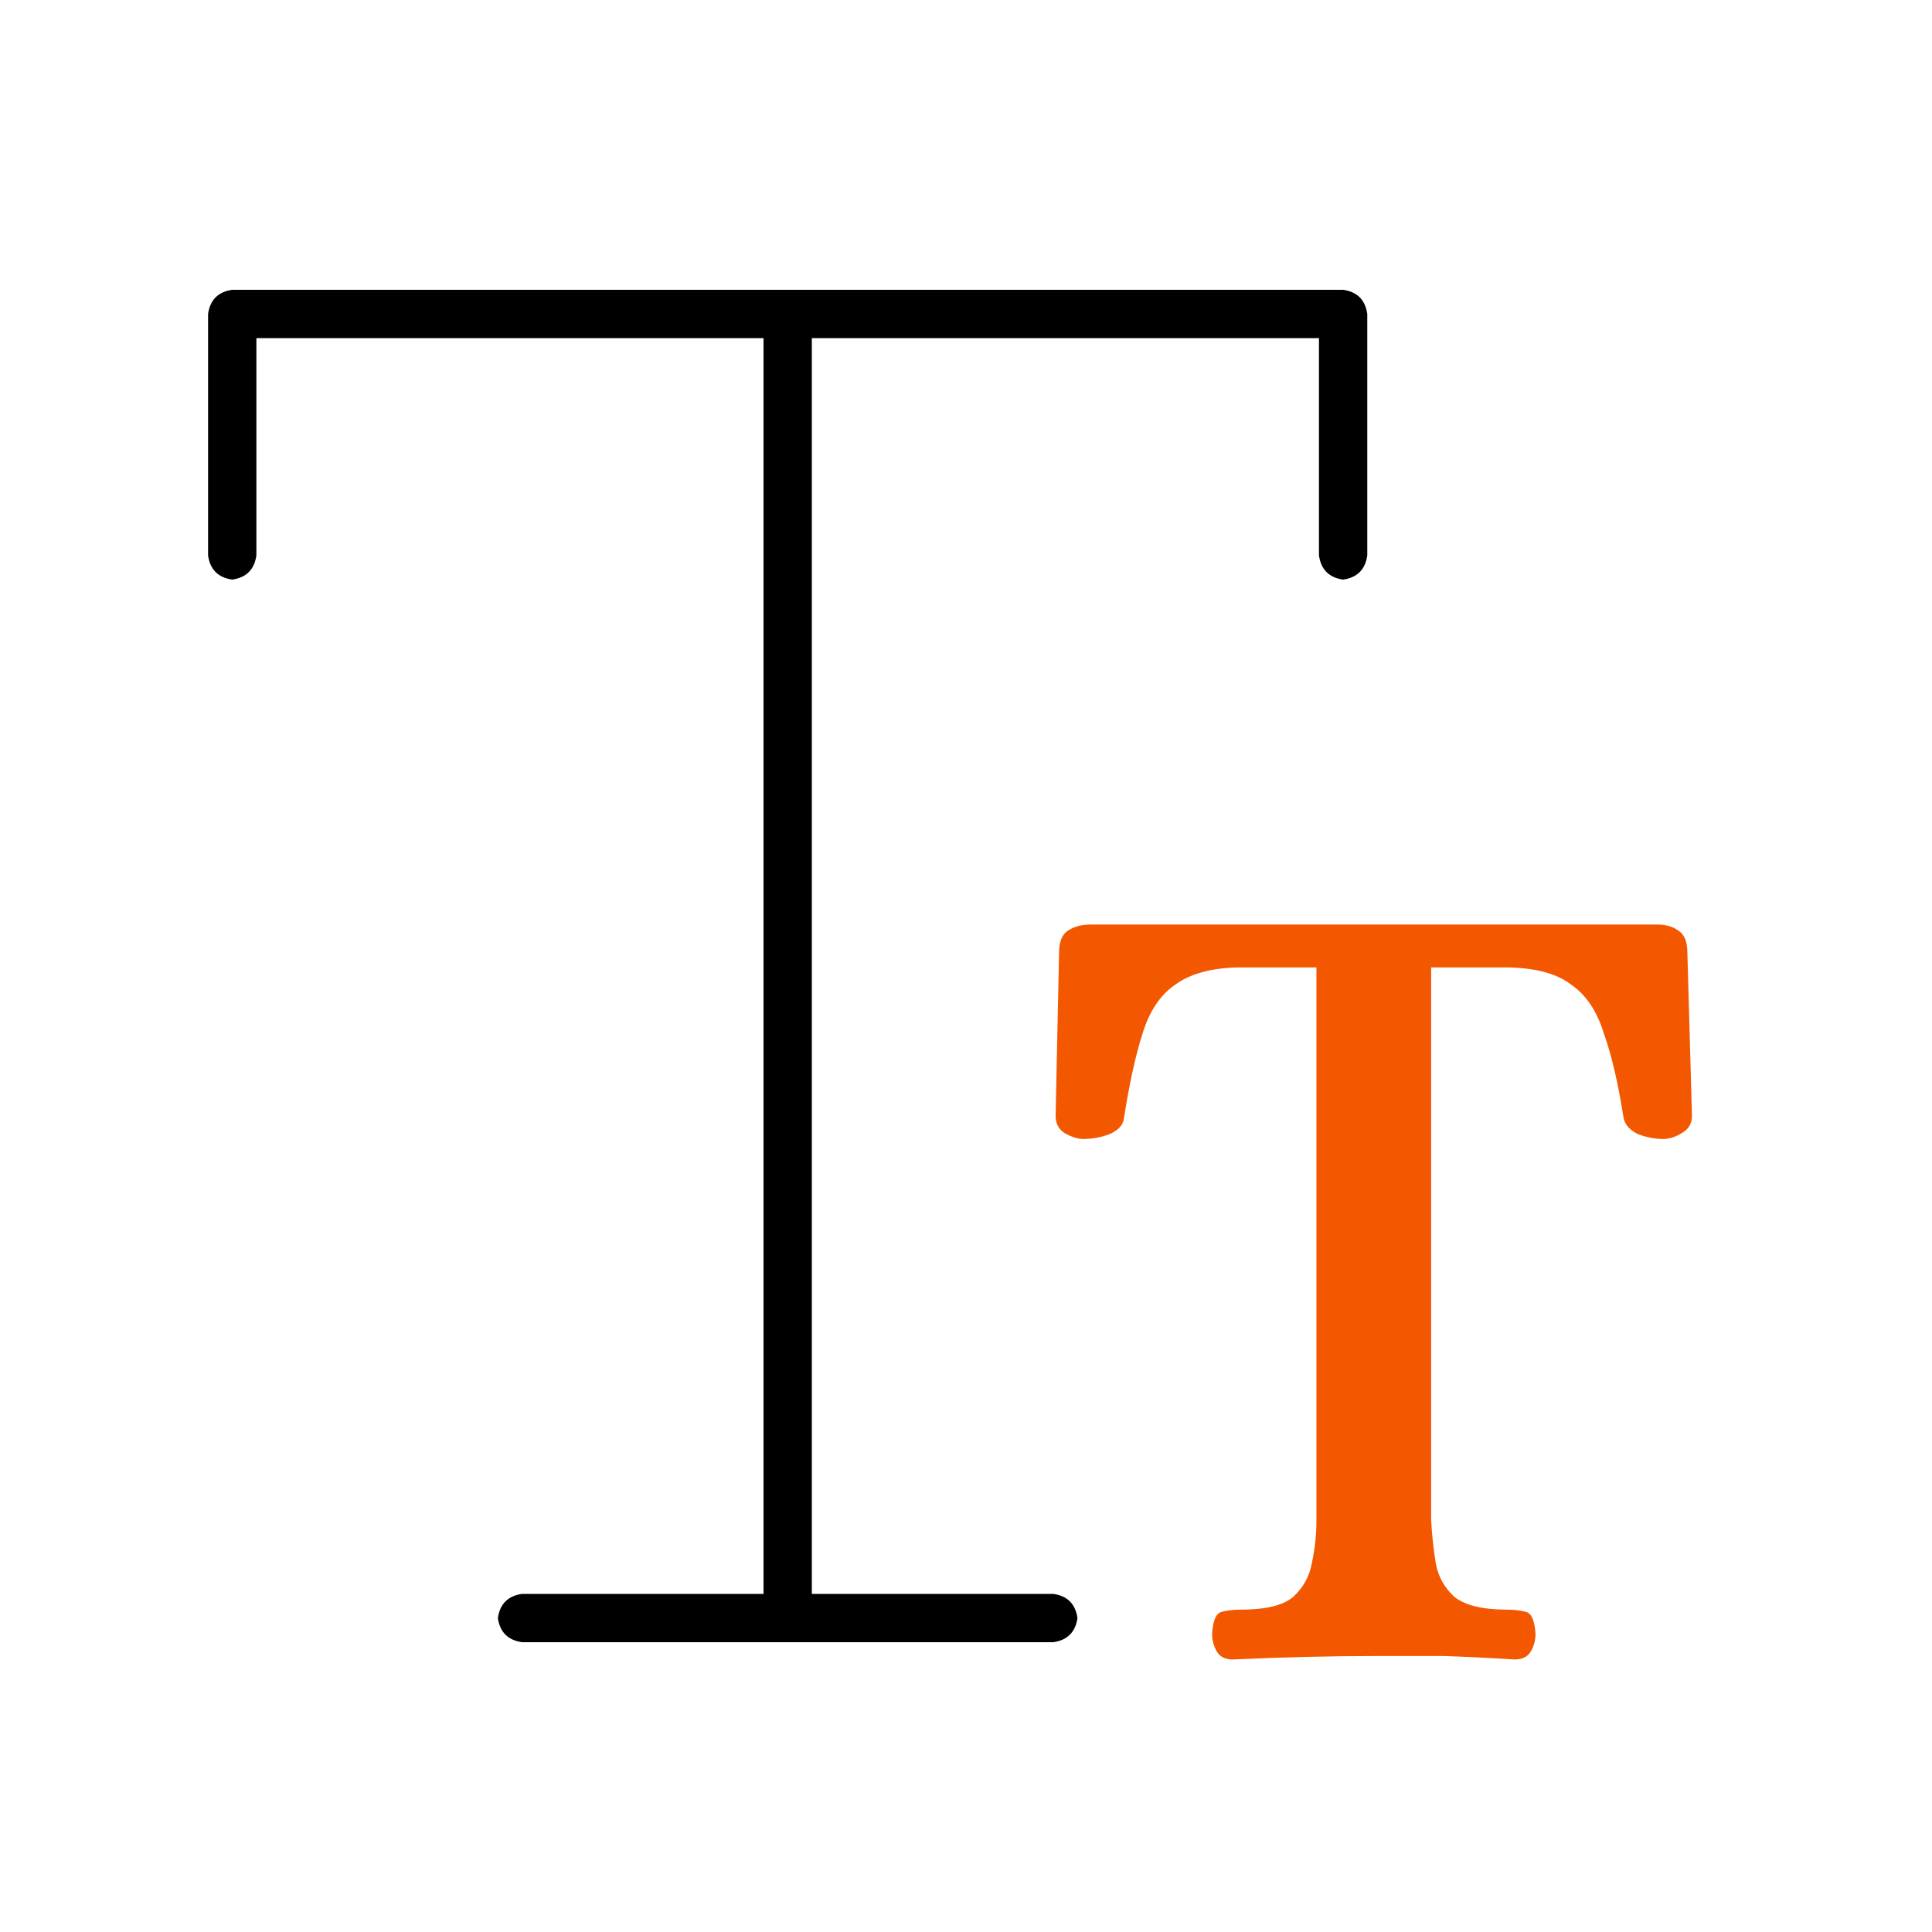 <svg width="50" height="50" viewBox="0 0 50 50" fill="none" xmlns="http://www.w3.org/2000/svg">
<path d="M5.385 8.125V14.375C5.437 14.74 5.645 14.948 6.01 15C6.374 14.948 6.583 14.74 6.635 14.375V8.75H19.76V41.25H13.51C13.145 41.302 12.937 41.51 12.885 41.875C12.937 42.239 13.145 42.448 13.51 42.5H27.26C27.624 42.448 27.832 42.239 27.885 41.875C27.832 41.51 27.624 41.302 27.26 41.25H21.01V8.75H34.135V14.375C34.187 14.74 34.395 14.948 34.76 15C35.124 14.948 35.333 14.74 35.385 14.375V8.125C35.333 7.76 35.124 7.552 34.76 7.5H6.01C5.645 7.552 5.437 7.76 5.385 8.125Z" fill="black"/>
<path d="M31.909 42.947C31.709 42.947 31.569 42.877 31.488 42.737C31.409 42.597 31.369 42.447 31.369 42.287C31.389 41.947 31.468 41.757 31.608 41.717C31.748 41.677 31.919 41.657 32.118 41.657C32.758 41.657 33.209 41.547 33.468 41.327C33.728 41.087 33.889 40.797 33.949 40.457C34.029 40.097 34.069 39.727 34.069 39.347V25.038H31.998C31.319 25.058 30.788 25.207 30.409 25.488C30.029 25.747 29.748 26.168 29.569 26.747C29.389 27.308 29.229 28.038 29.088 28.938C29.069 29.117 28.939 29.258 28.698 29.358C28.479 29.438 28.259 29.477 28.038 29.477C27.898 29.477 27.738 29.427 27.558 29.328C27.398 29.227 27.319 29.078 27.319 28.878L27.409 24.648C27.409 24.367 27.488 24.177 27.648 24.078C27.808 23.977 27.998 23.927 28.218 23.927H42.889C43.108 23.927 43.288 23.977 43.428 24.078C43.589 24.177 43.669 24.367 43.669 24.648L43.788 28.878C43.788 29.078 43.699 29.227 43.519 29.328C43.358 29.427 43.199 29.477 43.038 29.477C42.839 29.477 42.629 29.438 42.408 29.358C42.188 29.258 42.059 29.117 42.019 28.938C41.879 28.038 41.709 27.308 41.508 26.747C41.328 26.168 41.048 25.747 40.669 25.488C40.309 25.207 39.779 25.058 39.078 25.038H37.038V39.347C37.059 39.727 37.099 40.097 37.158 40.457C37.218 40.797 37.379 41.087 37.639 41.327C37.919 41.547 38.368 41.657 38.989 41.657C39.188 41.657 39.358 41.677 39.498 41.717C39.639 41.757 39.718 41.947 39.739 42.287C39.739 42.447 39.699 42.597 39.618 42.737C39.538 42.877 39.398 42.947 39.199 42.947C38.559 42.907 37.949 42.877 37.368 42.857C36.809 42.857 36.239 42.857 35.658 42.857C34.459 42.857 33.209 42.887 31.909 42.947Z" fill="#F35800"/>
</svg>
